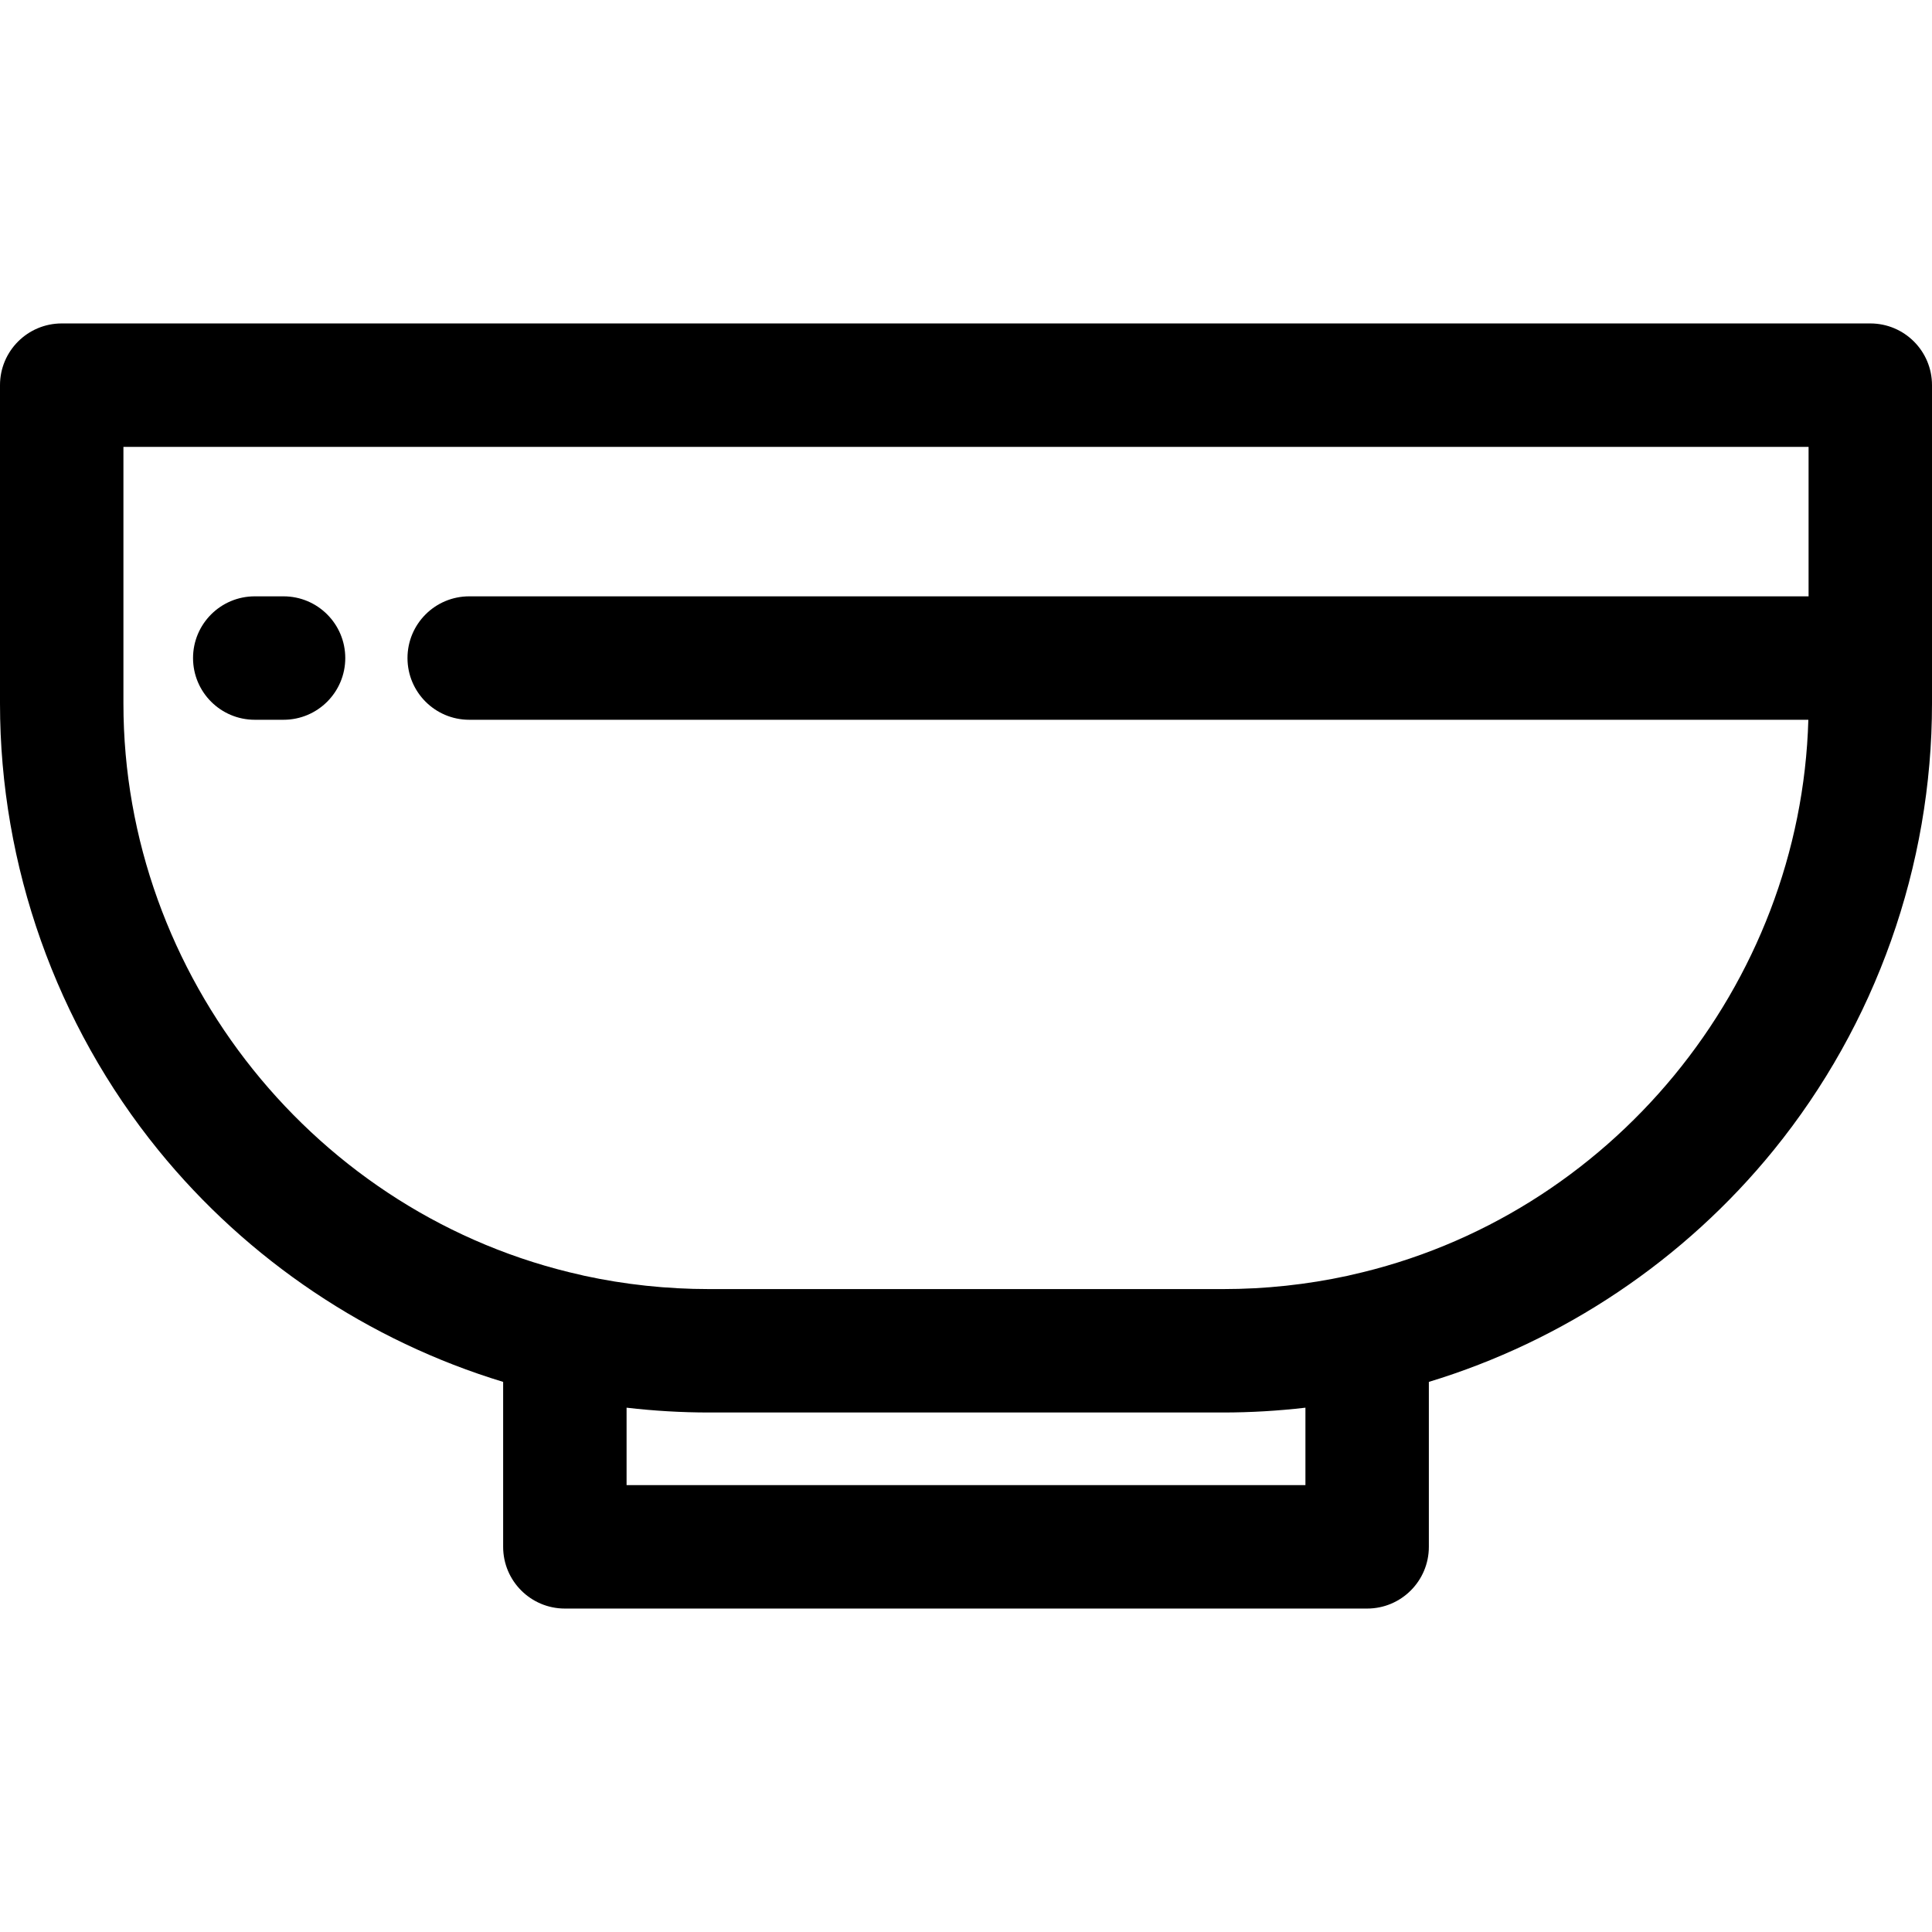 <?xml version="1.0" encoding="iso-8859-1"?>
<!-- Generator: Adobe Illustrator 19.0.0, SVG Export Plug-In . SVG Version: 6.00 Build 0)  -->
<svg version="1.1" id="Layer_1" xmlns="http://www.w3.org/2000/svg" xmlns:xlink="http://www.w3.org/1999/xlink" x="0px" y="0px"
	 viewBox="0 0 511.998 511.998" style="enable-background:new 0 0 511.998 511.998;" xml:space="preserve">
<g>
	<g>
		<path d="M495.645,85.715H16.355C7.324,85.715,0,93.037,0,102.069v72.32v12.053c0,43.011,14.909,85.049,41.979,118.373
			c23.673,29.141,55.735,50.577,91.36,61.4v43.713c0,9.033,7.324,16.355,16.355,16.355h212.61c9.031,0,16.355-7.322,16.355-16.355
			v-43.713c35.625-10.823,67.687-32.26,91.36-61.4c27.07-33.323,41.979-75.362,41.979-118.373V174.39v-72.32
			C512,93.037,504.676,85.715,495.645,85.715z M345.951,393.574H166.049v-20.523c7.232,0.839,14.528,1.274,21.833,1.274h136.236
			c7.306,0,14.6-0.435,21.833-1.274V393.574z M479.291,158.035H124.344c-9.031,0-16.355,7.322-16.355,16.355
			s7.324,16.355,16.355,16.355h354.884c-1.979,70.405-52.404,131.899-121.36,147.171c-0.227,0.051-0.45,0.105-0.672,0.164
			c-10.797,2.349-21.922,3.539-33.081,3.539H187.882c-11.157,0-22.283-1.191-33.081-3.537c-0.222-0.059-0.445-0.115-0.672-0.165
			c-70.354-15.581-121.42-79.284-121.42-151.472V174.39v-55.966h446.581V158.035z"/>
	</g>
</g>
<g>
	<g>
		<path d="M75.145,158.035h-7.633c-9.031,0-16.355,7.322-16.355,16.355s7.324,16.355,16.355,16.355h7.633
			c9.031,0,16.355-7.322,16.355-16.355S84.177,158.035,75.145,158.035z"/>
	</g>
</g>
<g>
</g>
<g>
</g>
<g>
</g>
<g>
</g>
<g>
</g>
<g>
</g>
<g>
</g>
<g>
</g>
<g>
</g>
<g>
</g>
<g>
</g>
<g>
</g>
<g>
</g>
<g>
</g>
<g>
</g>
</svg>
